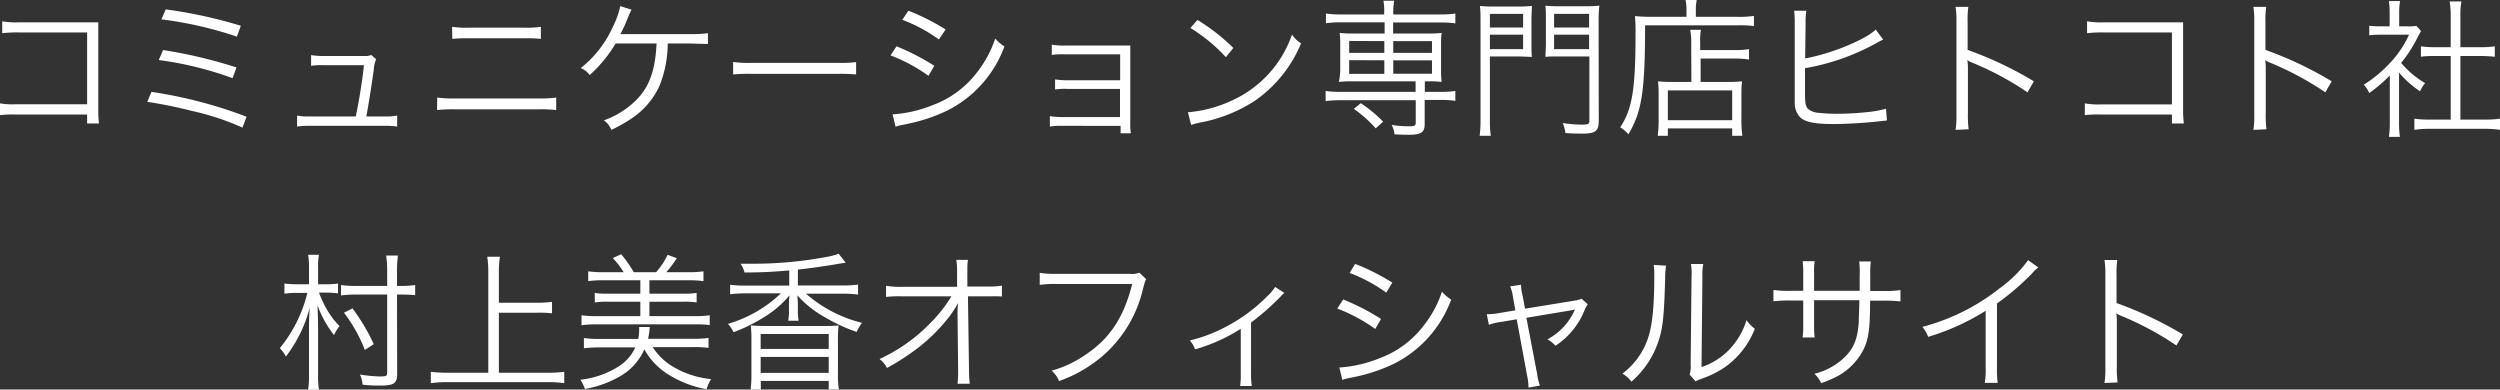 <svg xmlns="http://www.w3.org/2000/svg" viewBox="0 0 335.76 52.32"><rect x="0" y="0" width="335.76" height="52.32" fill="#333333" stroke="none"/><defs><style>.cls-1{fill:#fff;}</style></defs><g id="レイヤー_2" data-name="レイヤー 2"><g id="背景"><path class="cls-1" d="M2.14,15.38A16.09,16.09,0,0,0,0,15.46V13.88A9.78,9.78,0,0,0,2.18,14H11.7V4.36H2.6a16.77,16.77,0,0,0-2.3.1V2.86A10.94,10.94,0,0,0,2.6,3h9.6c.26,0,.54,0,1,0,0,.5,0,.84,0,1.56V14.76a13.4,13.4,0,0,0,.1,1.82H11.7v-1.2Z"/><path class="cls-1" d="M20.34,12.34a60.57,60.57,0,0,1,12.78,3.34l-.56,1.46a34.15,34.15,0,0,0-6.78-2.24,59.85,59.85,0,0,0-6-1.22ZM21.9,6.72a63.74,63.74,0,0,1,9.86,2.34l-.52,1.44a46.76,46.76,0,0,0-9.92-2.44Zm.36-5.46a63,63,0,0,1,10.08,2.2l-.52,1.46A51.43,51.43,0,0,0,21.68,2.6Z"/><path class="cls-1" d="M51.54,15.64a8.27,8.27,0,0,0,1.8-.12V17a11,11,0,0,0-1.82-.1h-9.8a10.75,10.75,0,0,0-1.82.1V15.52a8.38,8.38,0,0,0,1.8.12h6.08c.46-2.14.92-5.08,1.1-6.88H43.54a8.94,8.94,0,0,0-1.76.08V7.4a10.47,10.47,0,0,0,1.78.12h5.36a2,2,0,0,0,.94-.14l.66.58a3.71,3.71,0,0,0-.32,1.4c-.46,3.18-.62,4.18-1,6.28Z"/><path class="cls-1" d="M58.72,13.1a14.26,14.26,0,0,0,2.32.12H72.38a14.26,14.26,0,0,0,2.32-.12v1.68a17.87,17.87,0,0,0-2.3-.1H61a18.06,18.06,0,0,0-2.3.1Zm2-9.5a12.45,12.45,0,0,0,2.14.12h7.64a12.45,12.45,0,0,0,2.14-.12V5.22a19.85,19.85,0,0,0-2.12-.08H62.86a19.85,19.85,0,0,0-2.12.08Z"/><path class="cls-1" d="M89.68,5.84a15.51,15.51,0,0,1-1.08,5.62,10.42,10.42,0,0,1-3.42,4.2,18.62,18.62,0,0,1-3.08,1.78,2.83,2.83,0,0,0-1-1.28,11.57,11.57,0,0,0,4.22-2.6c1.84-1.76,2.68-4,2.86-7.72H82.68a18.35,18.35,0,0,1-3.48,4.24A2.86,2.86,0,0,0,78,9.14,14.71,14.71,0,0,0,82.3,3.62a11.37,11.37,0,0,0,1-2.8l1.52.48a11,11,0,0,0-.5,1.1,19.66,19.66,0,0,1-1,2.18c.32,0,.32,0,9.3,0a16.4,16.4,0,0,0,2.46-.12V5.9c-.54,0-.54,0-2.48-.06Z"/><path class="cls-1" d="M98.46,8.32a14.15,14.15,0,0,0,2.48.12h11.62a15.77,15.77,0,0,0,2.42-.1V10a22.88,22.88,0,0,0-2.44-.08h-11.6a21.85,21.85,0,0,0-2.48.08Z"/><path class="cls-1" d="M120.4,6.22a30.51,30.51,0,0,1,5.08,2.62l-.78,1.34a22.21,22.21,0,0,0-5.1-2.74Zm-.52,9.14a17.3,17.3,0,0,0,5.38-1.24,13.17,13.17,0,0,0,6-4.46,14.89,14.89,0,0,0,2.4-4.48,6,6,0,0,0,1.24,1.06,15.68,15.68,0,0,1-7.7,8.62,22.84,22.84,0,0,1-5.06,1.72l-1.08.22a4.69,4.69,0,0,0-.78.22ZM122,1.44a29.57,29.57,0,0,1,5,2.52L126.1,5.3a21,21,0,0,0-4.92-2.64Z"/><path class="cls-1" d="M142.76,16.9A8.93,8.93,0,0,0,141,17v-1.4a10.27,10.27,0,0,0,1.74.12h7.68V11.94h-7a8.81,8.81,0,0,0-1.72.08V10.66a10,10,0,0,0,1.74.12h7V7.3H143a9,9,0,0,0-1.74.08V6a10,10,0,0,0,1.74.12h7.44c.64,0,1,0,1.36,0,0,.52,0,.84,0,1.54v9a6.31,6.31,0,0,0,.08,1.24h-1.38v-1Z"/><path class="cls-1" d="M159.54,15.08a17.41,17.41,0,0,0,5.82-1.54,15.11,15.11,0,0,0,8.16-8.9,4,4,0,0,0,1.22,1.18,17.54,17.54,0,0,1-6.1,7.64,20.16,20.16,0,0,1-7.46,3,10.51,10.51,0,0,0-1.2.32Zm1.28-12.4a26.05,26.05,0,0,1,4.82,3.76l-1,1.24a22.08,22.08,0,0,0-4.76-3.92Z"/><path class="cls-1" d="M180.08,3a14.11,14.11,0,0,0-2,.12V1.82a13.83,13.83,0,0,0,2,.12h5.82V1.76A7.39,7.39,0,0,0,185.8.1h1.44a9.91,9.91,0,0,0-.12,1.66v.18h6.34a13.72,13.72,0,0,0,2-.12V3.14a14.2,14.2,0,0,0-2-.12h-6.36V4.5h4.82a13.42,13.42,0,0,0,1.7-.08,10.77,10.77,0,0,0-.08,1.44V9.6a10.35,10.35,0,0,0,.08,1.4,14.83,14.83,0,0,0-1.72-.08h-.54v1.42h2.1a13.72,13.72,0,0,0,2-.12v1.32a14.2,14.2,0,0,0-2-.12h-2.12v3.26c0,1.1-.48,1.42-2.12,1.42-.52,0-.76,0-1.94-.06a3.18,3.18,0,0,0-.38-1.26,14.94,14.94,0,0,0,2.38.18c.72,0,.86-.08.86-.5v-3h-10.1a14.93,14.93,0,0,0-2,.12V12.22a13.83,13.83,0,0,0,2,.12h10.08V10.92h-8.6a14.47,14.47,0,0,0-1.7.08A10.75,10.75,0,0,0,180,9.6V5.86a11.37,11.37,0,0,0-.08-1.44,13.22,13.22,0,0,0,1.7.08h4.34V3Zm1.12,2.5v1.6h4.72V5.52Zm0,2.58V9.92h4.72V8.1Zm3.56,9.16a16.1,16.1,0,0,0-2.94-2.62l.94-.76a18.14,18.14,0,0,1,3,2.48Zm2.36-10.14h5.2V5.52h-5.2Zm0,2.8h5.2V8.1h-5.2Z"/><path class="cls-1" d="M200.1,16a14.23,14.23,0,0,0,.12,2.24h-1.5a15.64,15.64,0,0,0,.12-2.26V3c0-1,0-1.56-.08-2.2a18.34,18.34,0,0,0,2.08.08h2.9a17.55,17.55,0,0,0,2-.08c0,.54-.06,1.1-.06,1.9V5.8c0,.86,0,1.3.06,1.84-.44,0-1.2-.06-2-.06H200.1Zm0-12.3h4.46V1.86H200.1Zm0,2.9h4.46V4.66H200.1Zm14.62,9.58c0,1.42-.42,1.76-2.16,1.76-.64,0-1.48,0-2.32-.08a4.91,4.91,0,0,0-.36-1.34,17.91,17.91,0,0,0,2.44.22c1,0,1.14-.08,1.14-.52V7.58h-3.9c-.86,0-1.58,0-2,.06,0-.54.06-1.08.06-1.84V2.66c0-.7,0-1.3-.06-1.9a17.55,17.55,0,0,0,2,.08h3.14a19,19,0,0,0,2.1-.08,18.1,18.1,0,0,0-.1,2.2Zm-6-12.48h4.7V1.86h-4.7Zm0,2.9h4.7V4.66h-4.7Z"/><path class="cls-1" d="M226.5,1.4a6.49,6.49,0,0,0-.12-1.4h1.5a6.12,6.12,0,0,0-.12,1.4v.86h5.58a14.28,14.28,0,0,0,2.22-.12V3.5a15,15,0,0,0-2.22-.1h-12.4c0,8.92-.44,11.6-2.24,14.64a4.36,4.36,0,0,0-1.1-.94c1.62-2.44,2.06-5.16,2.06-12.52a22.92,22.92,0,0,0-.08-2.42c.64.06,1.3.1,2.1.1h4.82Zm.64,4.38A8.77,8.77,0,0,0,227,4h1.44a8.64,8.64,0,0,0-.1,1.8v.92h4.56a11.09,11.09,0,0,0,2-.12V8A11.85,11.85,0,0,0,233,7.86h-4.6V11h3.88a12.88,12.88,0,0,0,1.68-.08,15.34,15.34,0,0,0-.08,1.82v3.08a17.27,17.27,0,0,0,.12,2.42h-1.36v-1H224v1h-1.36a17.33,17.33,0,0,0,.12-2.4V12.66a14.12,14.12,0,0,0-.08-1.74,13,13,0,0,0,1.7.08h2.78ZM224,16.14h8.64v-4H224Z"/><path class="cls-1" d="M242.44,7.84c3.36-.58,8-2.46,9.48-3.86l1,1.34a7.08,7.08,0,0,0-.86.44,30.43,30.43,0,0,1-9.64,3.4v2.92a.35.35,0,0,1,0,.12v.24c0,1.4.08,1.86.42,2.2a2.53,2.53,0,0,0,1.52.52,20.86,20.86,0,0,0,2.36.12A39.57,39.57,0,0,0,251.3,15a13.31,13.31,0,0,0,2-.4l.12,1.58-1.88.2c-1.28.14-3.92.28-5.3.28-2.36,0-3.68-.24-4.38-.82a2.66,2.66,0,0,1-.82-1.92c0-.34,0-.74,0-1.56V3.1a12,12,0,0,0-.08-1.66h1.64a9.25,9.25,0,0,0-.1,1.68Z"/><path class="cls-1" d="M262.64,17.44a12.86,12.86,0,0,0,.12-2.1V2.92a11.86,11.86,0,0,0-.12-2h1.72a12.55,12.55,0,0,0-.1,2.08V6.7a49.6,49.6,0,0,1,8.9,4.22l-.86,1.48a40.78,40.78,0,0,0-7.46-4,2.21,2.21,0,0,1-.62-.34l0,0a7,7,0,0,1,.08,1.18v6a13.6,13.6,0,0,0,.1,2.12Z"/><path class="cls-1" d="M282.14,15.38a16.09,16.09,0,0,0-2.14.08V13.88a9.78,9.78,0,0,0,2.18.14h9.52V4.36h-9.1a16.77,16.77,0,0,0-2.3.1V2.86a10.94,10.94,0,0,0,2.3.14h9.6l1,0c0,.5,0,.84,0,1.56V14.76a13.4,13.4,0,0,0,.1,1.82h-1.6v-1.2Z"/><path class="cls-1" d="M302.64,17.44a12.86,12.86,0,0,0,.12-2.1V2.92a11.86,11.86,0,0,0-.12-2h1.72a12.55,12.55,0,0,0-.1,2.08V6.7a49.6,49.6,0,0,1,8.9,4.22l-.86,1.48a40.78,40.78,0,0,0-7.46-4,2.21,2.21,0,0,1-.62-.34l0,0a7,7,0,0,1,.08,1.18v6a13.6,13.6,0,0,0,.1,2.12Z"/><path class="cls-1" d="M322.2,16.38a12.94,12.94,0,0,0,.12,2h-1.48a13.61,13.61,0,0,0,.12-2V10.14a20.5,20.5,0,0,1-2.76,2.36,3.76,3.76,0,0,0-.74-1.12,17.23,17.23,0,0,0,3.6-3,13.56,13.56,0,0,0,2.48-3.72H319.8a13.82,13.82,0,0,0-1.6.08V3.46a13.13,13.13,0,0,0,1.56.08h1.18V1.68a11.48,11.48,0,0,0-.1-1.54h1.5a8.52,8.52,0,0,0-.12,1.56V3.54h1.16a7.29,7.29,0,0,0,1.16-.06l.62.7c-.14.22-.26.44-.48.86a17.24,17.24,0,0,1-2.2,3.4,12.13,12.13,0,0,0,3.22,2.72,4.8,4.8,0,0,0-.68,1.1,13,13,0,0,1-2.82-2.52ZM329.14,2A11.87,11.87,0,0,0,329,.2h1.58A9.42,9.42,0,0,0,330.44,2V6.34h2.62a12.94,12.94,0,0,0,2-.12v1.4c-.62-.06-1.26-.1-2-.1h-2.62v8.54h3.16a13.91,13.91,0,0,0,2.16-.12v1.5a13.64,13.64,0,0,0-2.16-.14h-7.2a13.21,13.21,0,0,0-2.14.14v-1.5a13.91,13.91,0,0,0,2.16.12h2.72V7.52h-2c-.68,0-1.34,0-2,.1V6.22a12.76,12.76,0,0,0,2,.12h2Z"/><path class="cls-1" d="M41.5,35.92a9.61,9.61,0,0,0-.12-1.7h1.46a8.56,8.56,0,0,0-.12,1.72v2.24h.94a11.82,11.82,0,0,0,1.74-.1V39.4a12,12,0,0,0-1.74-.1h-.82a15.6,15.6,0,0,0,.88,1.94A11.11,11.11,0,0,0,45.6,43.8,5.79,5.79,0,0,0,44.86,45a14.5,14.5,0,0,1-2.22-4c.06,1.38.08,2.2.08,3.68v5.78a11.47,11.47,0,0,0,.12,1.88H41.38a11.2,11.2,0,0,0,.12-1.86V45c0-1.34,0-2.28.1-3.68a18.44,18.44,0,0,1-3.2,6.56,4.91,4.91,0,0,0-.82-1.12,18.66,18.66,0,0,0,3.7-7.42H40a12,12,0,0,0-1.8.1V38.08a15.43,15.43,0,0,0,1.8.1H41.5Zm11.84,14.3c0,1.26-.42,1.56-2.24,1.56-.76,0-1.4,0-2.4-.12a4,4,0,0,0-.36-1.36,18.89,18.89,0,0,0,2.66.26c.88,0,1-.06,1-.52V39.56H47.88a14.94,14.94,0,0,0-2.08.12v-1.4a13.68,13.68,0,0,0,2.06.12H52V36.62a14.05,14.05,0,0,0-.14-2.3h1.58a18.26,18.26,0,0,0-.12,2.32V38.4h.52a12.55,12.55,0,0,0,1.92-.12v1.36c-.62-.06-1.26-.08-1.9-.08h-.54ZM49,47a20.07,20.07,0,0,0-2.8-5l1.14-.58a26.24,26.24,0,0,1,2.86,4.8Z"/><path class="cls-1" d="M67,50.06h6.54a17.77,17.77,0,0,0,2.24-.12v1.52a15.84,15.84,0,0,0-2.24-.14H60.22a17.62,17.62,0,0,0-2.36.14V49.94a19,19,0,0,0,2.36.12h5.36V36.56a14,14,0,0,0-.14-2.08h1.7A13.79,13.79,0,0,0,67,36.56v4.1h5.06a14.94,14.94,0,0,0,2.08-.12v1.54A15.35,15.35,0,0,0,72.06,42H67Z"/><path class="cls-1" d="M87.66,46.62a8.25,8.25,0,0,0,3.14,2.86,12.46,12.46,0,0,0,4.72,1.44,4.31,4.31,0,0,0-.62,1.36,14.75,14.75,0,0,1-5.42-2.16,9.31,9.31,0,0,1-2.94-3.2,7.81,7.81,0,0,1-3,3.46,14.14,14.14,0,0,1-5,1.86A4.19,4.19,0,0,0,77.94,51a11.92,11.92,0,0,0,5.16-1.8,5.84,5.84,0,0,0,2.22-2.54h-4.9a14.93,14.93,0,0,0-2,.12V45.4a13.91,13.91,0,0,0,2,.12h5.3a6.12,6.12,0,0,0,.12-1.12,4.64,4.64,0,0,0,0-.48l1.44,0a3.14,3.14,0,0,0-.06.48,9.57,9.57,0,0,1-.18,1.1h6.12a13.35,13.35,0,0,0,2-.12v1.34A15,15,0,0,0,93,46.62Zm-3.9-10.06a10.76,10.76,0,0,0-1.46-1.9l1.12-.52a16,16,0,0,1,1.7,2.42h3a10.09,10.09,0,0,0,1.54-2.34l1.24.46a15.46,15.46,0,0,1-1.42,1.88h3a13.53,13.53,0,0,0,2-.12v1.32a13.72,13.72,0,0,0-2-.12H87.22v1.8h4.62a10.31,10.31,0,0,0,1.72-.1v1.28a10.17,10.17,0,0,0-1.72-.1H87.22v1.94h6.1a13.53,13.53,0,0,0,2-.12v1.32a14.28,14.28,0,0,0-2-.1H80.1a14.11,14.11,0,0,0-2,.12V42.34a13.35,13.35,0,0,0,2,.12H86V40.52h-4.4a10.17,10.17,0,0,0-1.72.1V39.34a10.17,10.17,0,0,0,1.72.1H86v-1.8h-5a13.91,13.91,0,0,0-2,.12V36.44a13.91,13.91,0,0,0,2,.12Z"/><path class="cls-1" d="M106,36.32c-2.38.2-3.54.26-6,.28a4,4,0,0,0-.54-1.18l1.68,0a53.21,53.21,0,0,0,9.9-.92,9.26,9.26,0,0,0,1.6-.42l.94,1.2-.8.12c-1.34.26-4.46.7-5.62.8v2.14H113a15.7,15.7,0,0,0,2.24-.12v1.34a17,17,0,0,0-2.26-.12h-4.74a18,18,0,0,0,7.54,3.92,5.17,5.17,0,0,0-.72,1.22,23,23,0,0,1-4.32-2,14.18,14.18,0,0,1-3.66-2.92c.06.6.08.9.08,1.16v.84a6.67,6.67,0,0,0,.1,1.42h-1.4a7.11,7.11,0,0,0,.1-1.44v-.82a8.69,8.69,0,0,1,.08-1.16,13.72,13.72,0,0,1-3.3,2.86,23.07,23.07,0,0,1-4.22,2.1,4.11,4.11,0,0,0-.76-1.12,17.42,17.42,0,0,0,7.12-4.1h-4.64a16.13,16.13,0,0,0-2.18.12V38.24a15.45,15.45,0,0,0,2.2.12H106Zm-5.2,16a13.27,13.27,0,0,0,.12-2V45.88a20.63,20.63,0,0,0-.08-2.18c.68.06,1.2.08,2.18.08h7.44c1,0,1.48,0,2.16-.08a19.22,19.22,0,0,0-.08,2.18V50.3a12.4,12.4,0,0,0,.12,2h-1.36V51.16h-9.12v1.16Zm1.36-5.46h9.14v-2h-9.14Zm0,3.22h9.14V47.94h-9.14Z"/><path class="cls-1" d="M128.6,42c0-.14,0-.44.06-1.3a12.46,12.46,0,0,1-1.5,2.24,23.34,23.34,0,0,1-4.74,4.42,30.77,30.77,0,0,1-3.3,2.06,3.22,3.22,0,0,0-1-1.2,22.7,22.7,0,0,0,6.78-4.78,19.28,19.28,0,0,0,2.88-3.64l-6.56,0a15.71,15.71,0,0,0-2.22.08v-1.5a11.3,11.3,0,0,0,2.26.14l7.28,0,0-2a9.53,9.53,0,0,0-.1-1.62H130a7.68,7.68,0,0,0-.08,1.1v.48l0,2h2.64a10.11,10.11,0,0,0,2-.12v1.46A16.36,16.36,0,0,0,133,39.8h-3l.14,9.74a18.16,18.16,0,0,0,.1,2H128.6a11.82,11.82,0,0,0,.08-1.58v-.44l-.08-7.36V42Z"/><path class="cls-1" d="M153.94,37.5c-.14.22-.14.22-.42,1.24a17,17,0,0,1-5,8.68,18.37,18.37,0,0,1-6.28,3.76,3.79,3.79,0,0,0-1-1.4,14.86,14.86,0,0,0,4.52-2.12c3.28-2.18,5.16-5,6.3-9.52H141.88a13.91,13.91,0,0,0-2.24.12V36.64a12,12,0,0,0,2.26.14h9.84a2.69,2.69,0,0,0,1.28-.16Z"/><path class="cls-1" d="M172.5,39.34a2.55,2.55,0,0,0-.48.46,33.43,33.43,0,0,1-4,3.52v6.76a10.69,10.69,0,0,0,.1,1.76h-1.56a11.49,11.49,0,0,0,.08-1.74V44.16a23.3,23.3,0,0,1-6.14,2.76,3.69,3.69,0,0,0-.7-1.2A19.74,19.74,0,0,0,164.42,44a22,22,0,0,0,5.72-4.16,6.51,6.51,0,0,0,1.12-1.3Z"/><path class="cls-1" d="M180.4,40.22a30.51,30.51,0,0,1,5.08,2.62l-.78,1.34a22.21,22.21,0,0,0-5.1-2.74Zm-.52,9.14a17.3,17.3,0,0,0,5.38-1.24,13.17,13.17,0,0,0,6-4.46,14.89,14.89,0,0,0,2.4-4.48,6,6,0,0,0,1.24,1.06,15.68,15.68,0,0,1-7.7,8.62,22.84,22.84,0,0,1-5.06,1.72l-1.08.22a4.69,4.69,0,0,0-.78.22ZM182,35.44a29.57,29.57,0,0,1,5,2.52l-.82,1.34a21,21,0,0,0-4.92-2.64Z"/><path class="cls-1" d="M203.2,39.92a5.54,5.54,0,0,0-.38-1.46l1.46-.22a6.54,6.54,0,0,0,.22,1.5l.32,1.72,6.72-1.1a2.83,2.83,0,0,0,.86-.24l.84.74a3.83,3.83,0,0,0-.46.88,10.24,10.24,0,0,1-3.88,4.7,3.54,3.54,0,0,0-1.08-.86,8.2,8.2,0,0,0,3.62-3.84,1.26,1.26,0,0,1,.08-.18l-.52.12-6,1,1.44,7.52a6.49,6.49,0,0,0,.38,1.58l-1.54.28a7.48,7.48,0,0,0-.18-1.6l-1.4-7.58-2,.34a8.06,8.06,0,0,0-1.74.4l-.28-1.42A9.65,9.65,0,0,0,201.6,42l1.92-.32Z"/><path class="cls-1" d="M223.76,35.68a10,10,0,0,0-.12,1.72c-.16,5.42-.32,6.9-1.08,8.92a12.23,12.23,0,0,1-3.46,4.94,3.69,3.69,0,0,0-1.2-1.08,9.89,9.89,0,0,0,3.38-4.6c.62-1.74.9-4.36.9-8.58a8.9,8.9,0,0,0-.08-1.42Zm5-.22a7.75,7.75,0,0,0-.12,1.76l-.12,12.08A9.24,9.24,0,0,0,232.2,47a9.89,9.89,0,0,0,2.36-4,5.59,5.59,0,0,0,1.12,1.16,11.36,11.36,0,0,1-4,5.14,13.18,13.18,0,0,1-2.86,1.46l-.64.24a3.33,3.33,0,0,0-.46.22l-.8-.92a3.37,3.37,0,0,0,.14-1.36l.12-11.7a8,8,0,0,0-.08-1.78Z"/><path class="cls-1" d="M249.76,39.06V37.12a13.29,13.29,0,0,0-.06-2h1.56a13.71,13.71,0,0,0-.08,1.86v2.1h1.72a14.54,14.54,0,0,0,2.34-.12v1.52a18.41,18.41,0,0,0-2.32-.1h-1.76c0,4.06-.24,5.34-1,6.78a8.46,8.46,0,0,1-3.26,3.3,14.85,14.85,0,0,1-2.32,1,3.58,3.58,0,0,0-.9-1.26,8.84,8.84,0,0,0,3.82-2c1.4-1.26,2-2.58,2.14-5,0-.64.06-1.26.08-2.88h-6.08V43.7a11,11,0,0,0,.08,1.62h-1.62a11.41,11.41,0,0,0,.08-1.68V40.36h-1.68a18.41,18.41,0,0,0-2.32.1V38.94a14.54,14.54,0,0,0,2.34.12h1.66v-2.3a11.58,11.58,0,0,0-.08-1.68h1.62a8.64,8.64,0,0,0-.08,1.62v2.36Z"/><path class="cls-1" d="M273.76,35.92a4.53,4.53,0,0,0-.88.84,35.22,35.22,0,0,1-4.68,4V49.3a13.29,13.29,0,0,0,.1,2.12h-1.74a10.42,10.42,0,0,0,.12-2.08v-7.6a31.27,31.27,0,0,1-7.72,3.5,4.63,4.63,0,0,0-.78-1.34,28.16,28.16,0,0,0,10.38-5.18,16.79,16.79,0,0,0,3.82-3.78Z"/><path class="cls-1" d="M282.64,51.44a12.86,12.86,0,0,0,.12-2.1V36.92a11.86,11.86,0,0,0-.12-2h1.72a12.55,12.55,0,0,0-.1,2.08V40.7a49.6,49.6,0,0,1,8.9,4.22l-.86,1.48a40.78,40.78,0,0,0-7.46-4,2.21,2.21,0,0,1-.62-.34l0,0a7,7,0,0,1,.08,1.18v6a13.6,13.6,0,0,0,.1,2.12Z"/></g></g></svg>